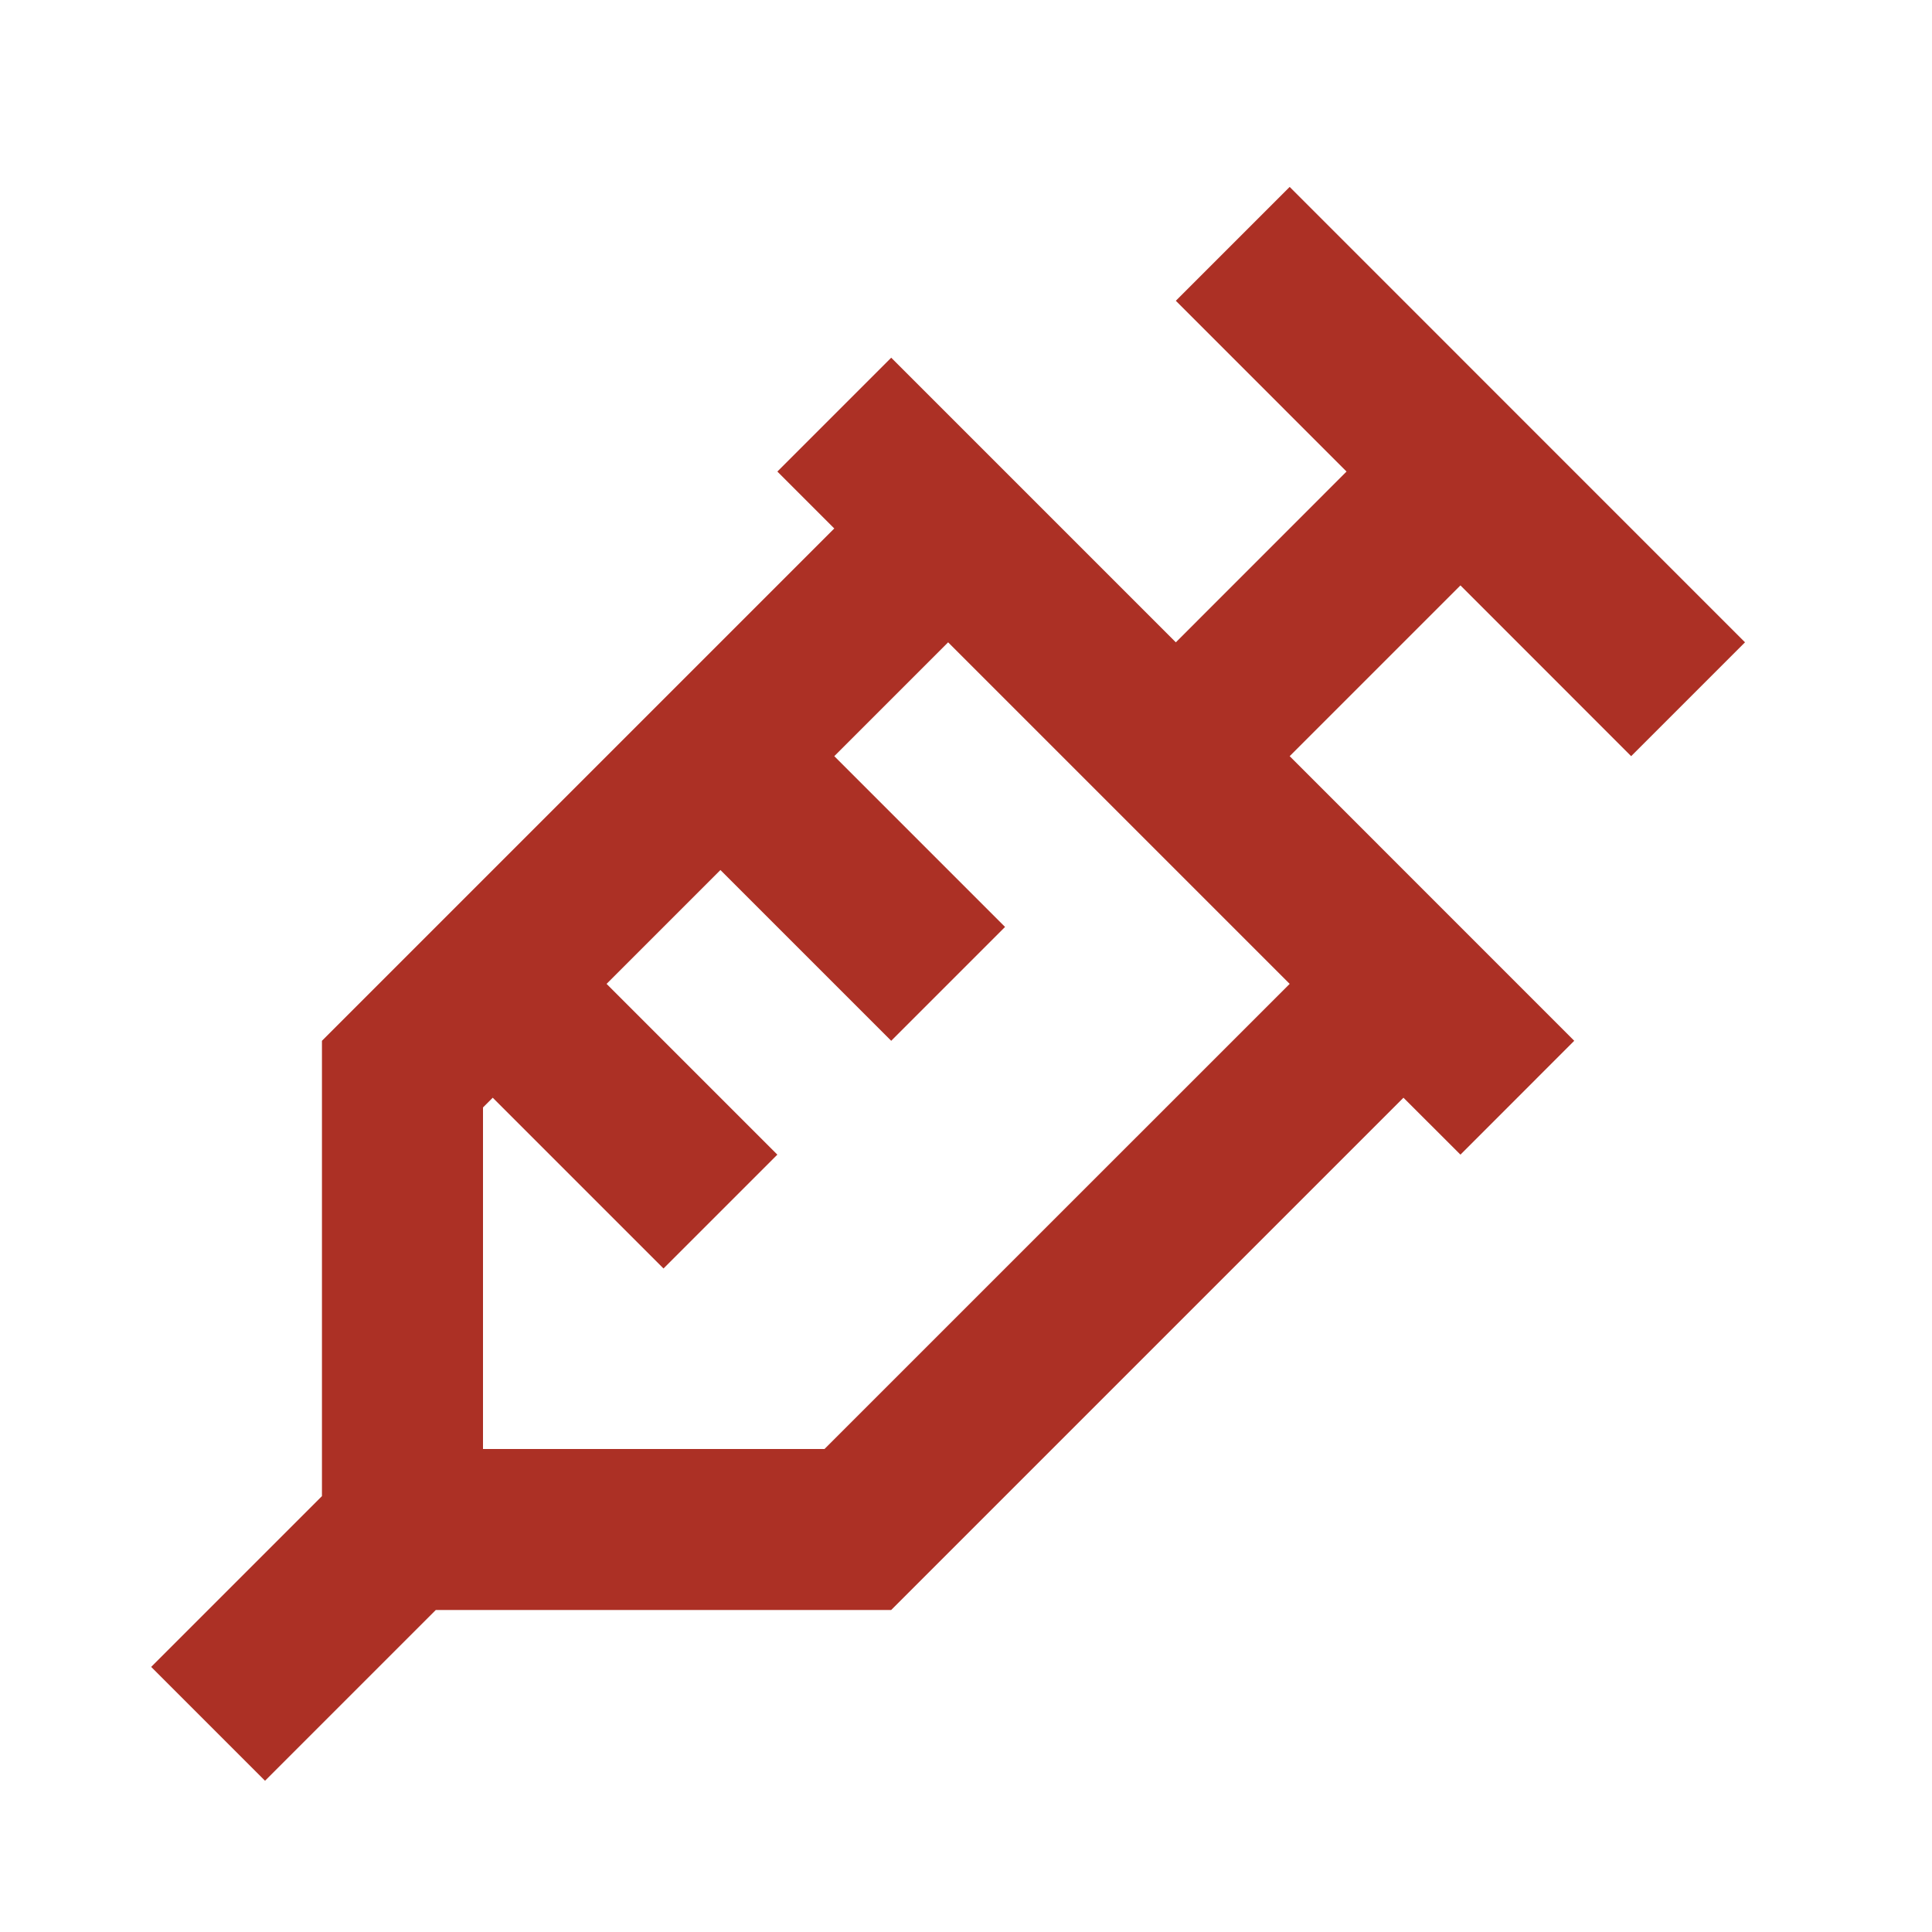 <svg width="28" height="28" viewBox="0 0 28 28" fill="none" xmlns="http://www.w3.org/2000/svg">
<path d="M25.29 9.309L23.64 10.959L21.166 8.484L18.691 10.959L22.815 15.084L21.166 16.734L20.34 15.909L12.916 23.333H6.316L3.841 25.808L2.191 24.158L4.666 21.683V15.084L12.091 7.659L11.266 6.834L12.916 5.184L17.041 9.309L19.515 6.834L17.041 4.359L18.691 2.709L25.29 9.309ZM18.691 14.259L13.741 9.309L12.091 10.959L14.566 13.434L12.916 15.084L10.441 12.609L8.791 14.259L11.266 16.734L9.616 18.384L7.141 15.909L7 16.05V21H11.949L18.691 14.259Z" fill="#AC3025"/>
</svg>
